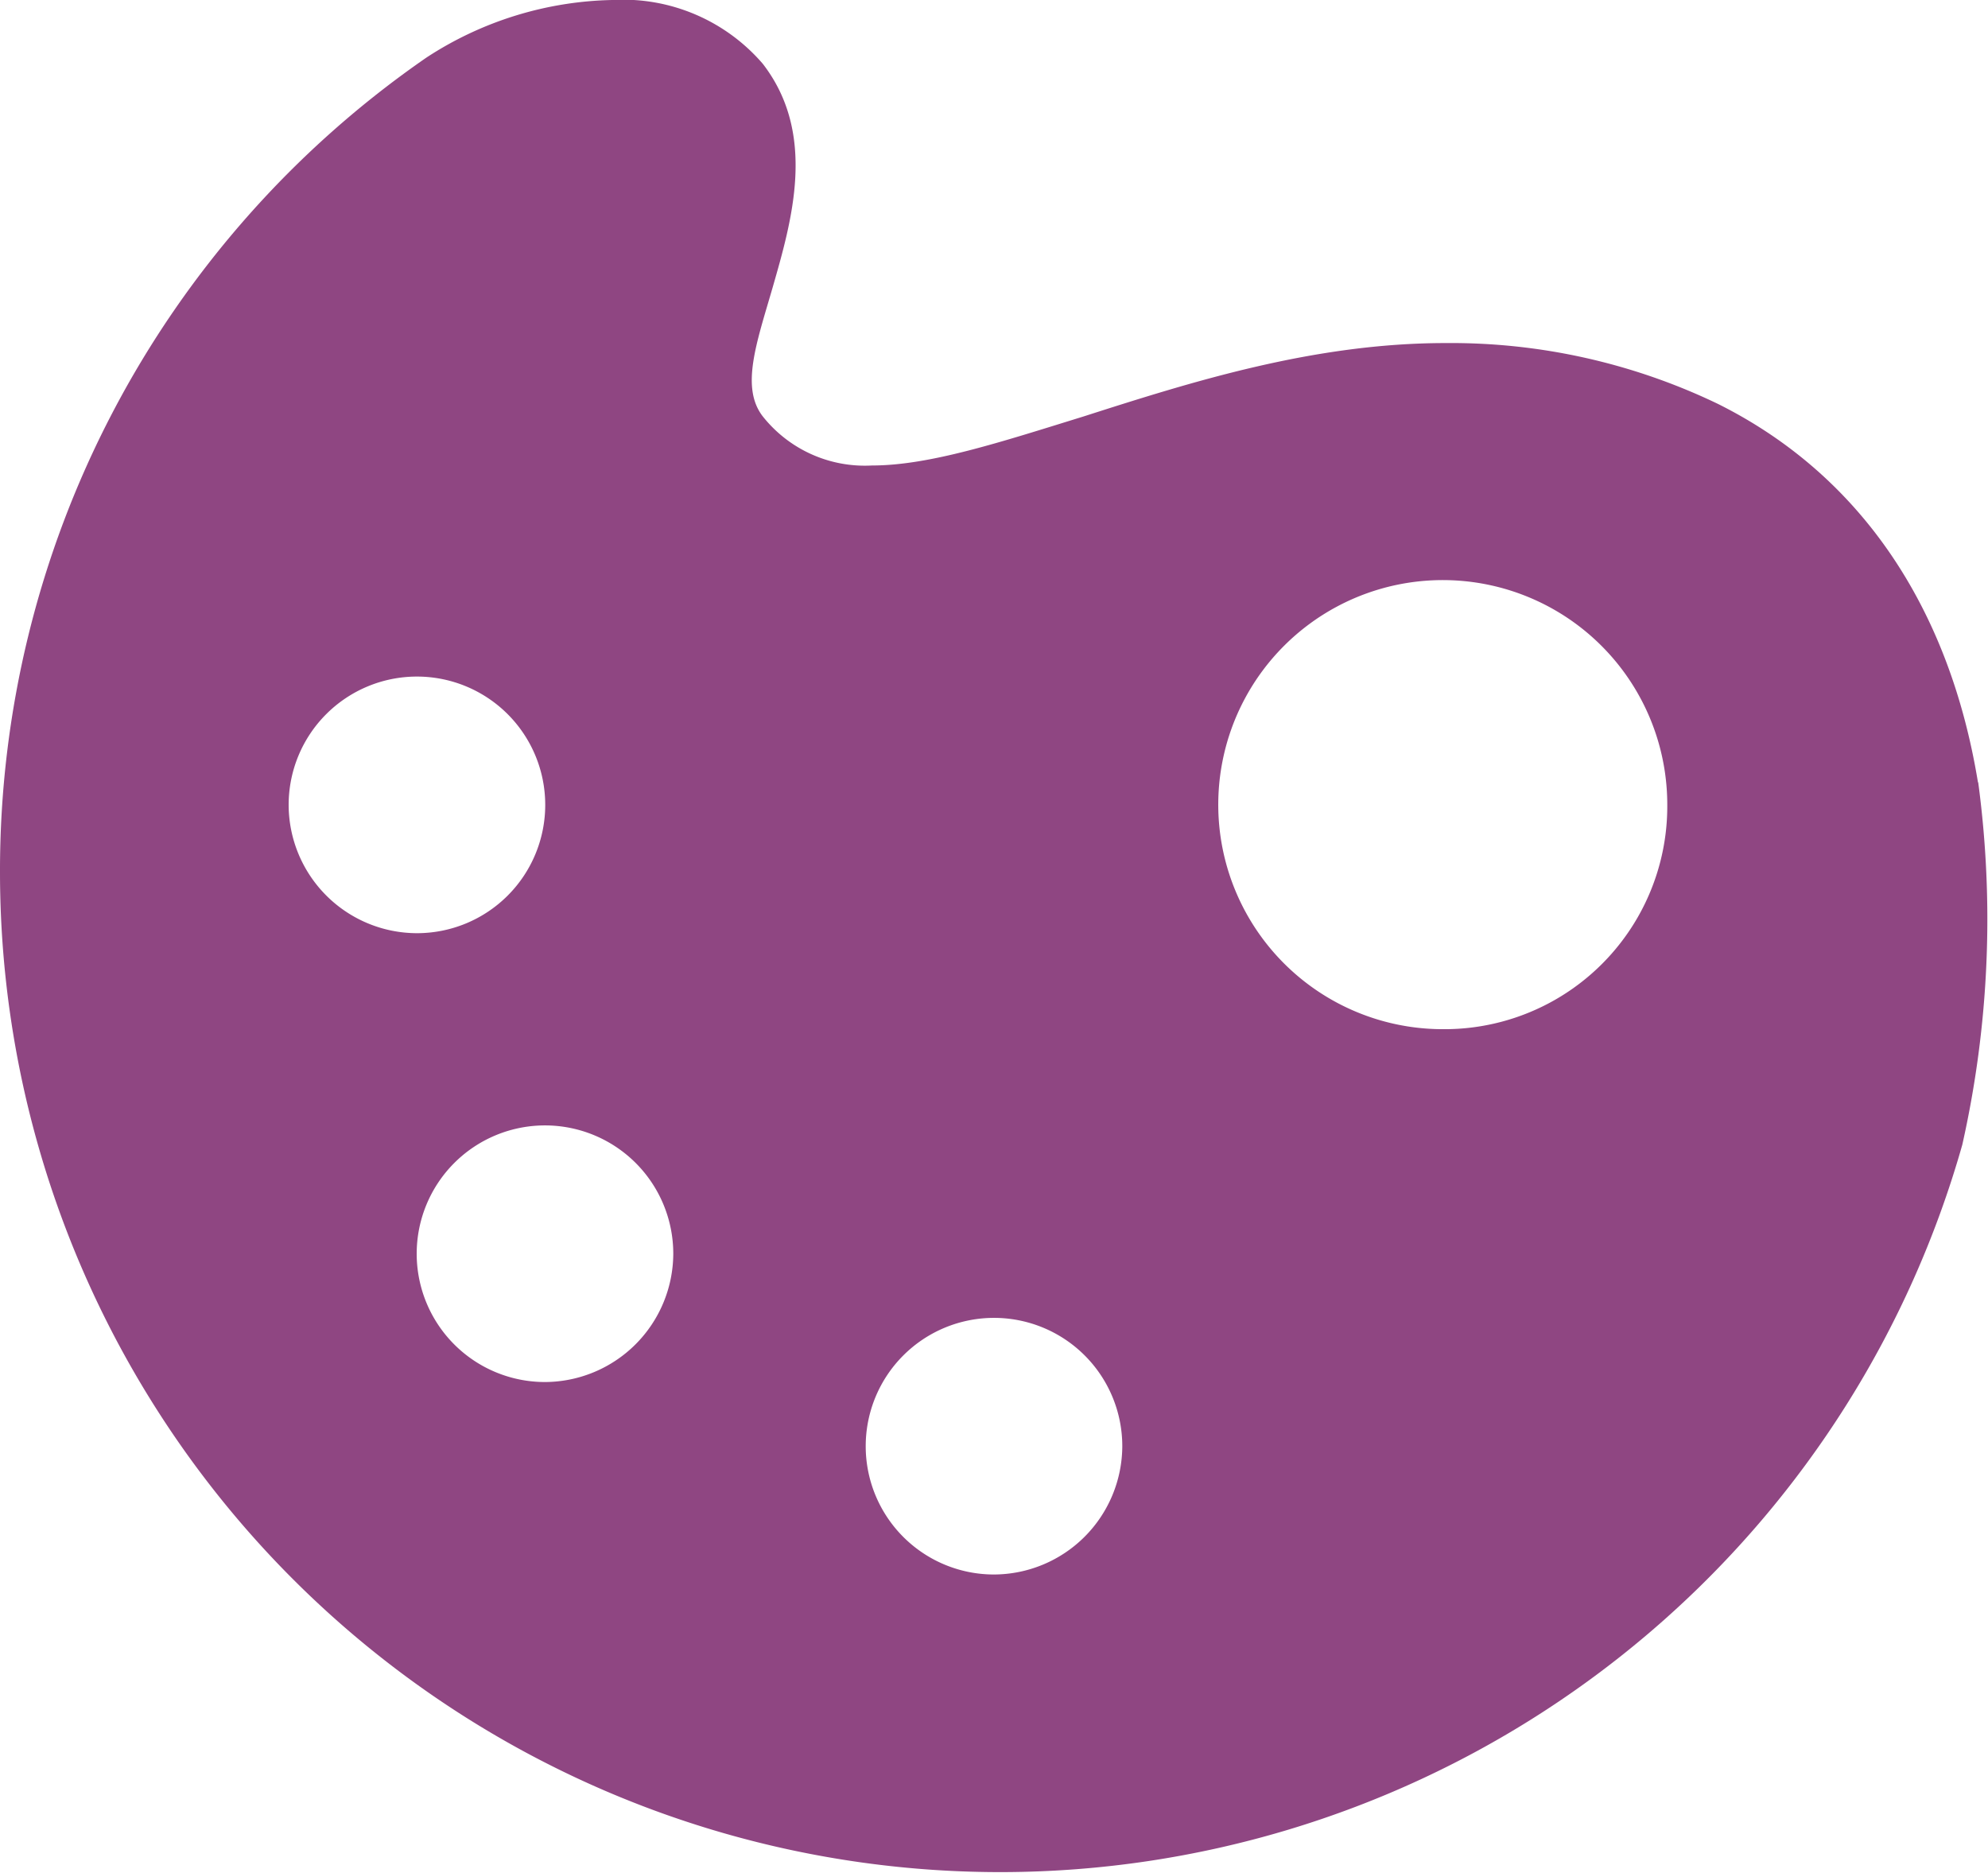 <svg xmlns="http://www.w3.org/2000/svg" xmlns:xlink="http://www.w3.org/1999/xlink" viewBox="0 0 81.2 76.48"><defs><style>.cls-1{fill:none;}.cls-2{clip-path:url(#clip-path);}.cls-3{fill:#8f4682;}</style><clipPath id="clip-path" transform="translate(-1.31 -3.8)"><rect class="cls-1" width="83.81" height="83.81"/></clipPath></defs><title>art</title><g id="Layer_2" data-name="Layer 2"><g id="elements"><g class="cls-2"><path class="cls-3" d="M60.24,45.83a9.17,9.17,0,1,1,9.17-9.16A9.1,9.1,0,0,1,60.24,45.83ZM41.91,68.1a5.24,5.24,0,1,1,5.24-5.24A5.26,5.26,0,0,1,41.91,68.1ZM23.57,60.24A5.24,5.24,0,1,1,28.81,55,5.26,5.26,0,0,1,23.57,60.24ZM13.1,36.67a5.24,5.24,0,1,1,5.23,5.24A5.25,5.25,0,0,1,13.1,36.67Zm69-.92c-1.18-7.2-4.84-12.57-10.61-15.45a25.16,25.16,0,0,0-11.13-2.49c-5.37,0-10.34,1.57-14.8,3-3.4,1.05-6.28,2-8.64,2a5.32,5.32,0,0,1-4.45-2c-.92-1.18-.26-3,.39-5.24.79-2.75,1.83-6.28-.39-9.16A7.53,7.53,0,0,0,26.32,3.8a14.37,14.37,0,0,0-7.59,2.35A40.35,40.35,0,0,0,1.31,39.42,40.85,40.85,0,0,0,81.46,50.55,42,42,0,0,0,82.11,35.75Z" transform="translate(-1.31 -3.8)"/></g></g></g></svg>